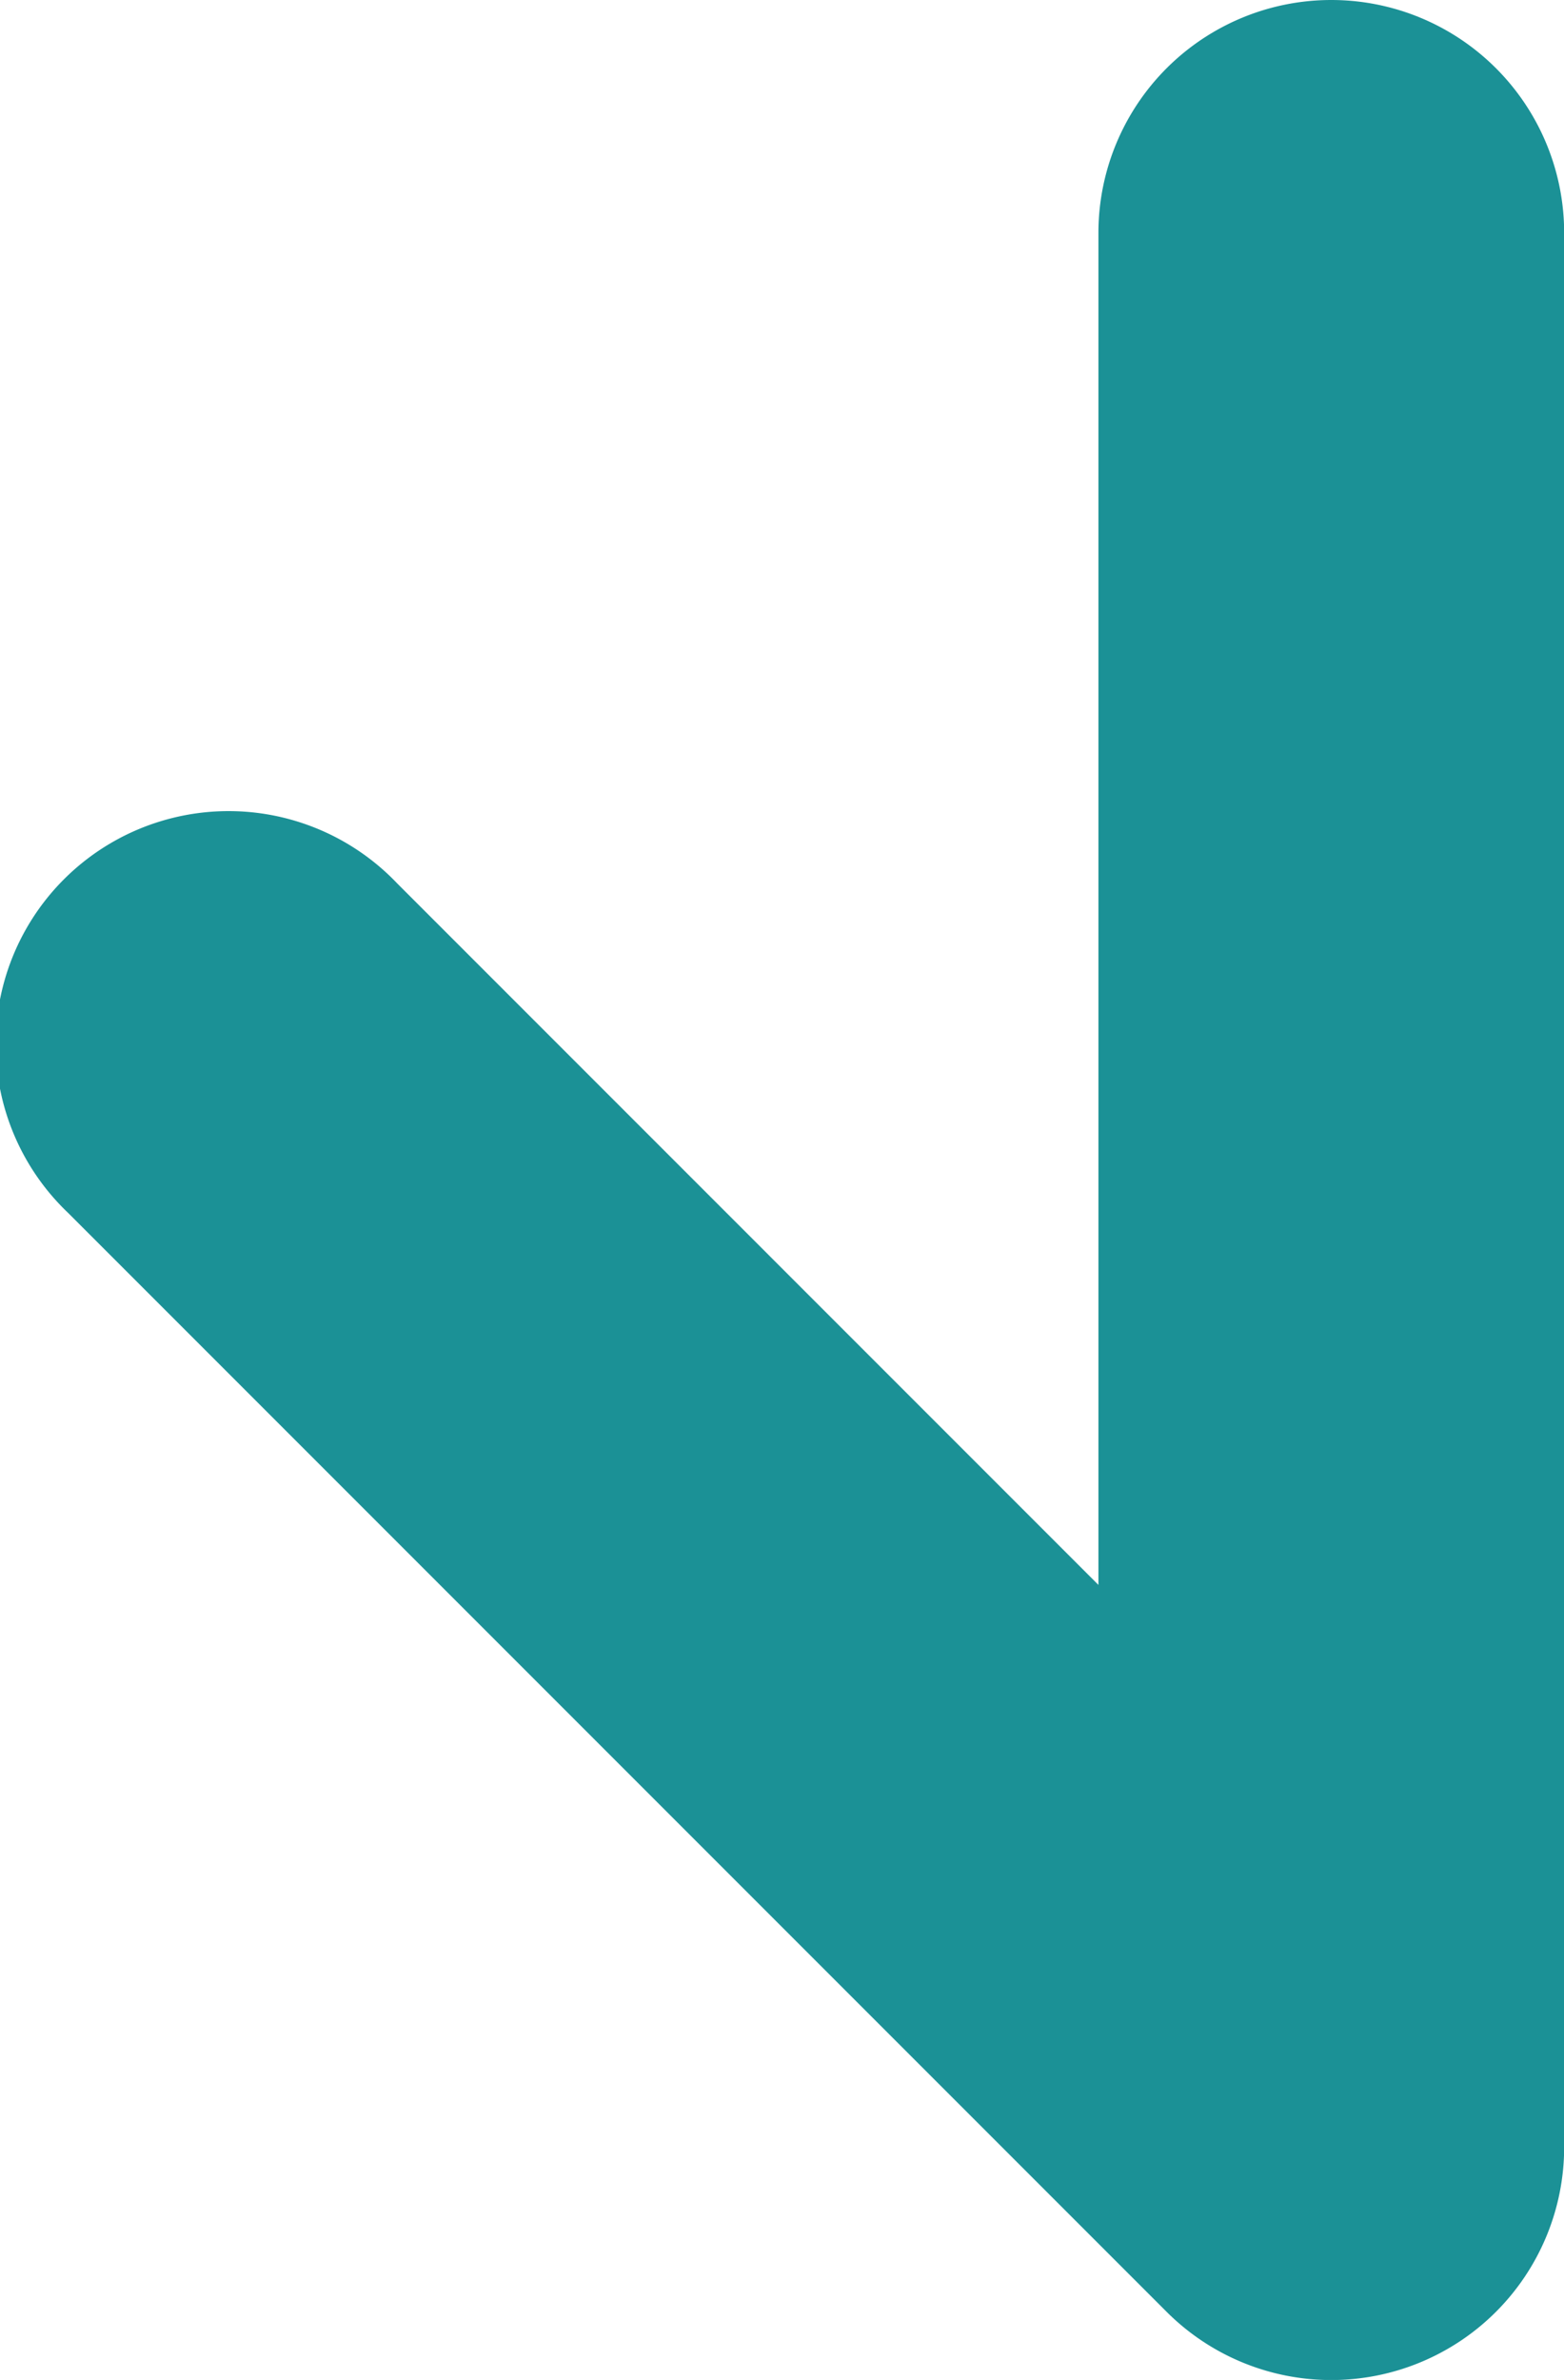 <svg xmlns="http://www.w3.org/2000/svg" width="77.908" height="118.512" viewBox="0 0 77.908 118.512">
  <path id="Tracé_75" data-name="Tracé 75" d="M115.2,0a11.6,11.6,0,0,1,11.6,11.6v95.321a11.6,11.6,0,0,1-19.8,8.2L52.28,60.4A11.6,11.6,0,1,1,68.679,44L103.6,78.922V11.6A11.6,11.6,0,0,1,115.2,0" transform="translate(-48.884)" fill="#1b9196"/>
</svg>

